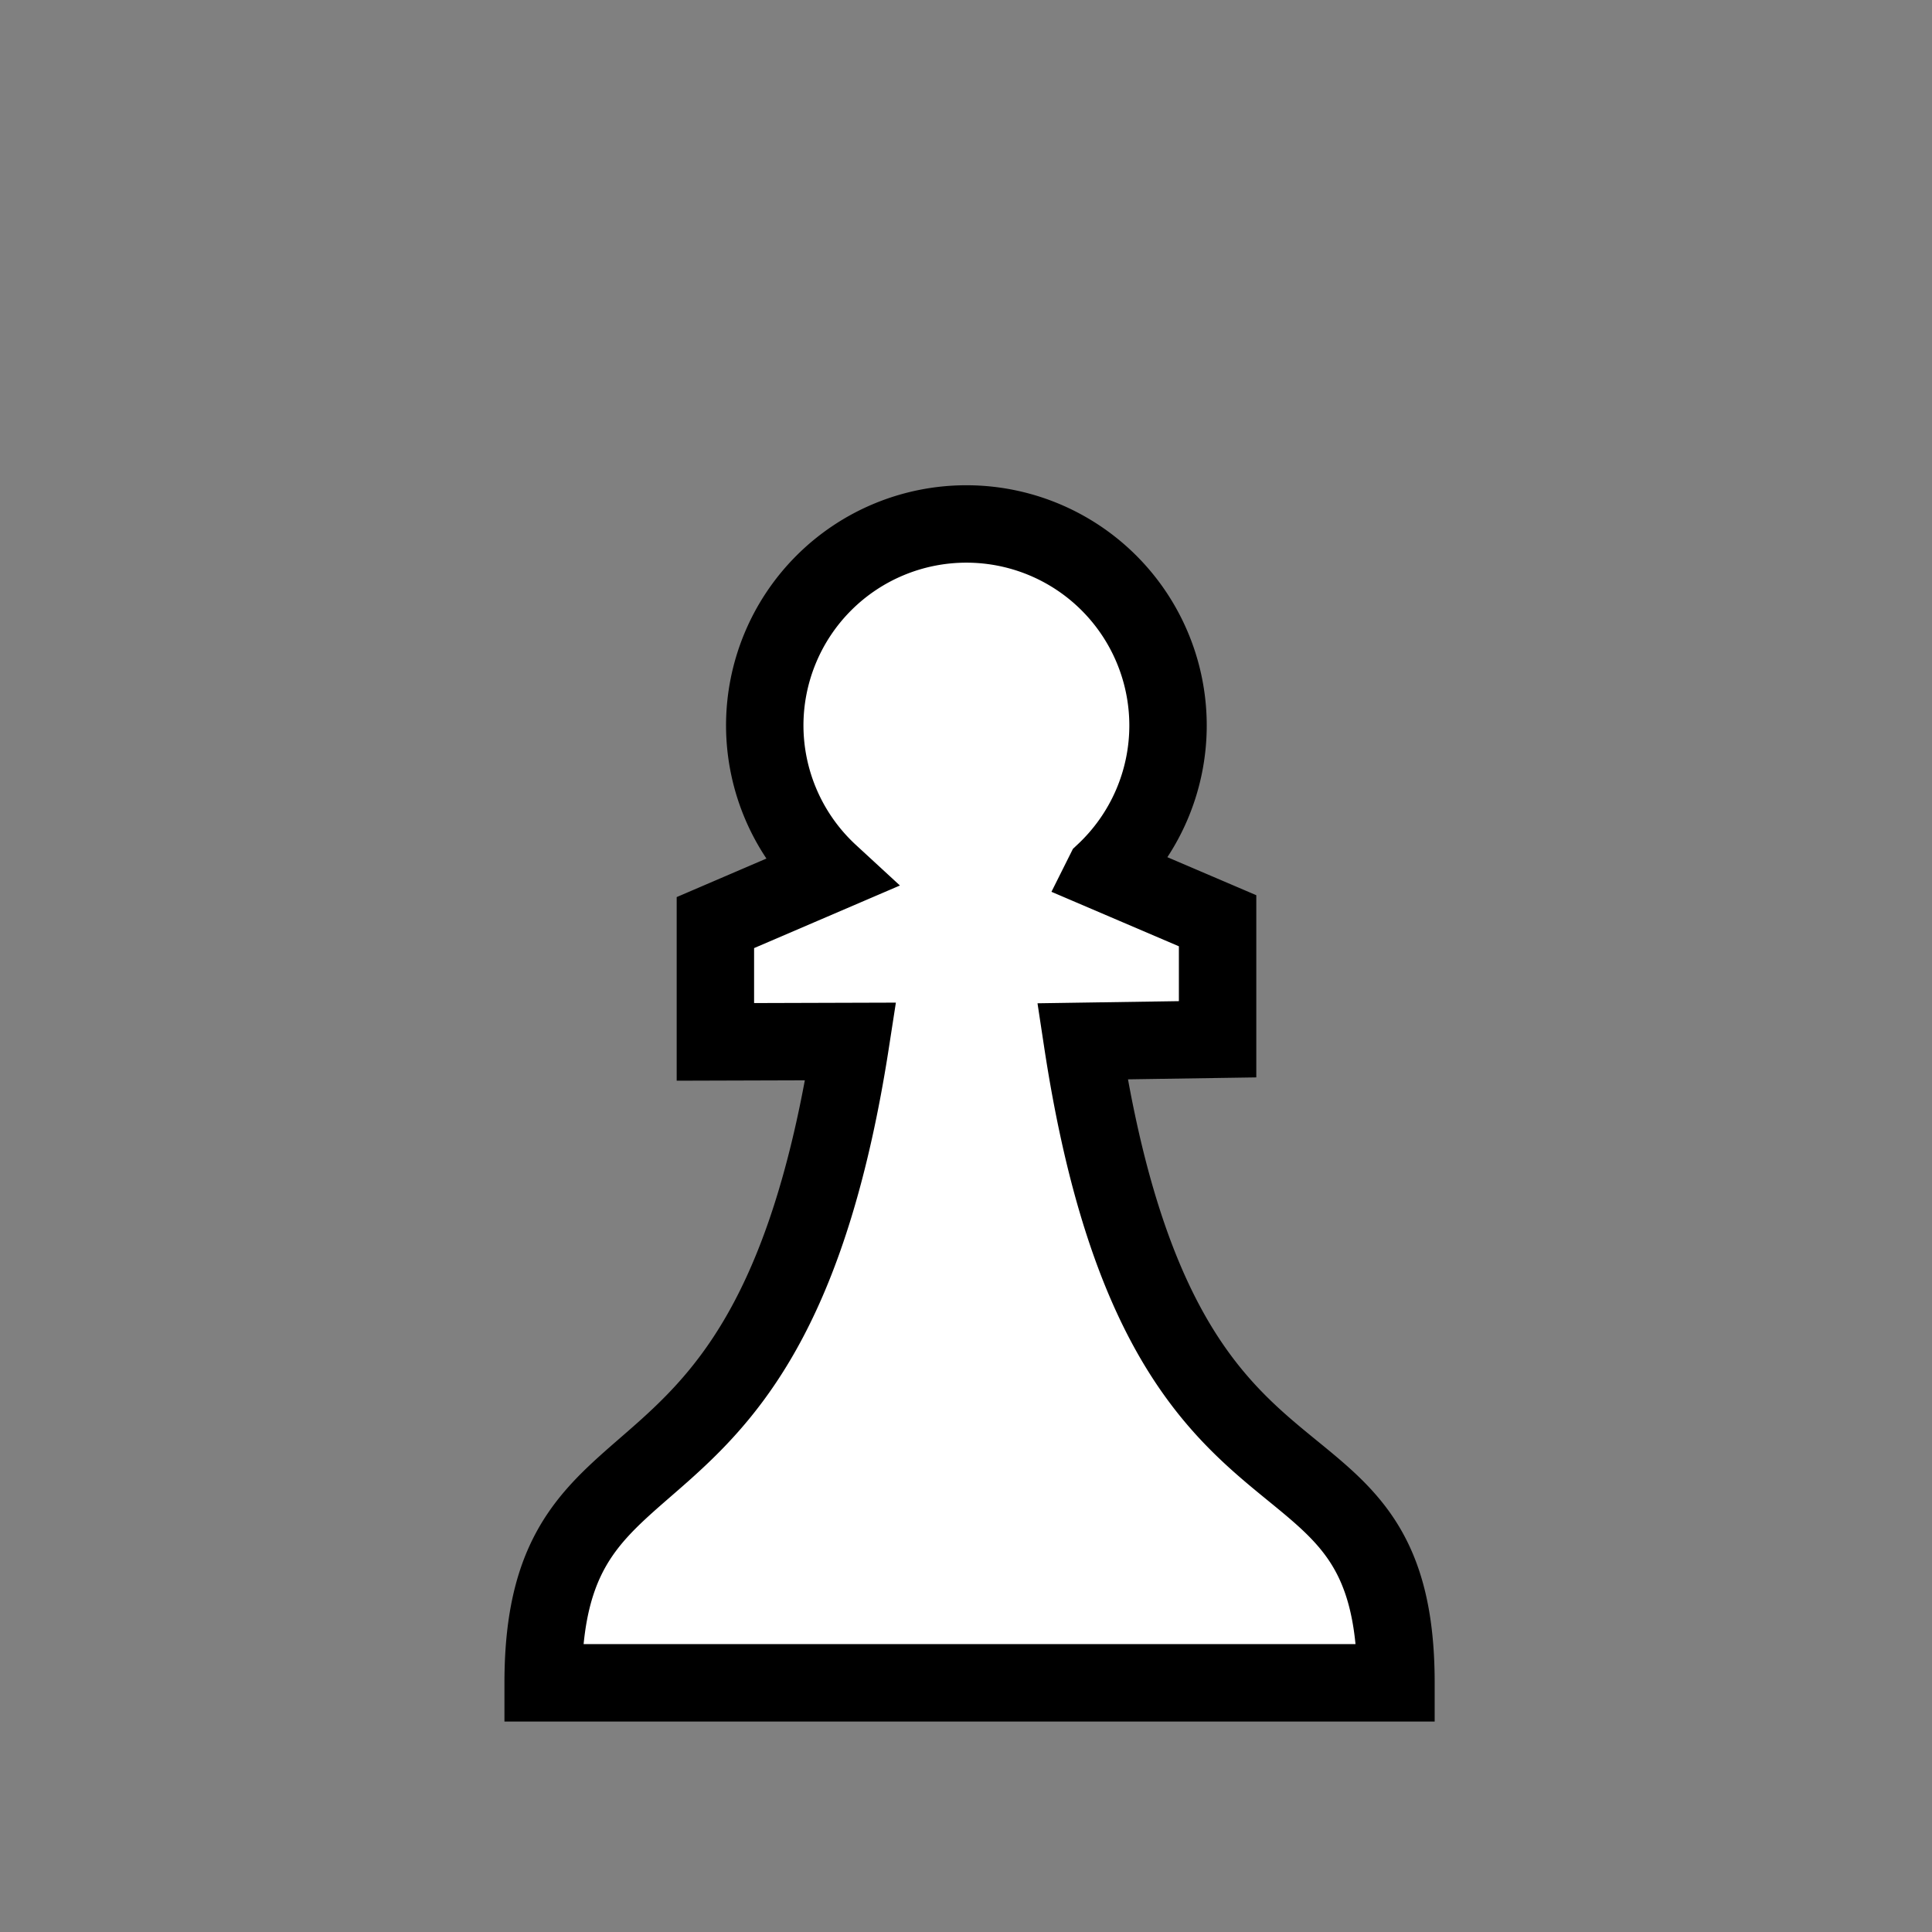 <?xml version="1.0"?>
<svg xmlns="http://www.w3.org/2000/svg" width="10mm" height="10mm" viewBox="0 0 10 10"><rect x="0" y="0" width="10" height="10" fill="#808080" stroke="none"/><g style="fill:#fff;fill-opacity:1"><g style="fill:#fff;fill-opacity:1;stroke-width:.097;stroke-miterlimit:4;stroke-dasharray:none"><path d="M18.875 10.234a3.938 3.938 0 0 0-3.938 3.938 3.938 3.938 0 0 0 1.27 2.889l-2.234.959v2.33l2.643-.008c-1.555 10.05-6.007 6.96-6.007 12.527h16.657c0-5.646-4.56-2.232-6.124-12.53l2.64-.04v-2.315l-2.21-.945a3.938 3.938 0 0 0 1.242-2.867 3.938 3.938 0 0 0-3.939-3.938z" style="fill:#fff;fill-opacity:1;stroke:#000;stroke-width:1.512;stroke-linecap:butt;stroke-linejoin:miter;stroke-miterlimit:4;stroke-dasharray:none;stroke-opacity:1" transform="matrix(.265 0 0 .265 0 0)"/></g></g></svg>
